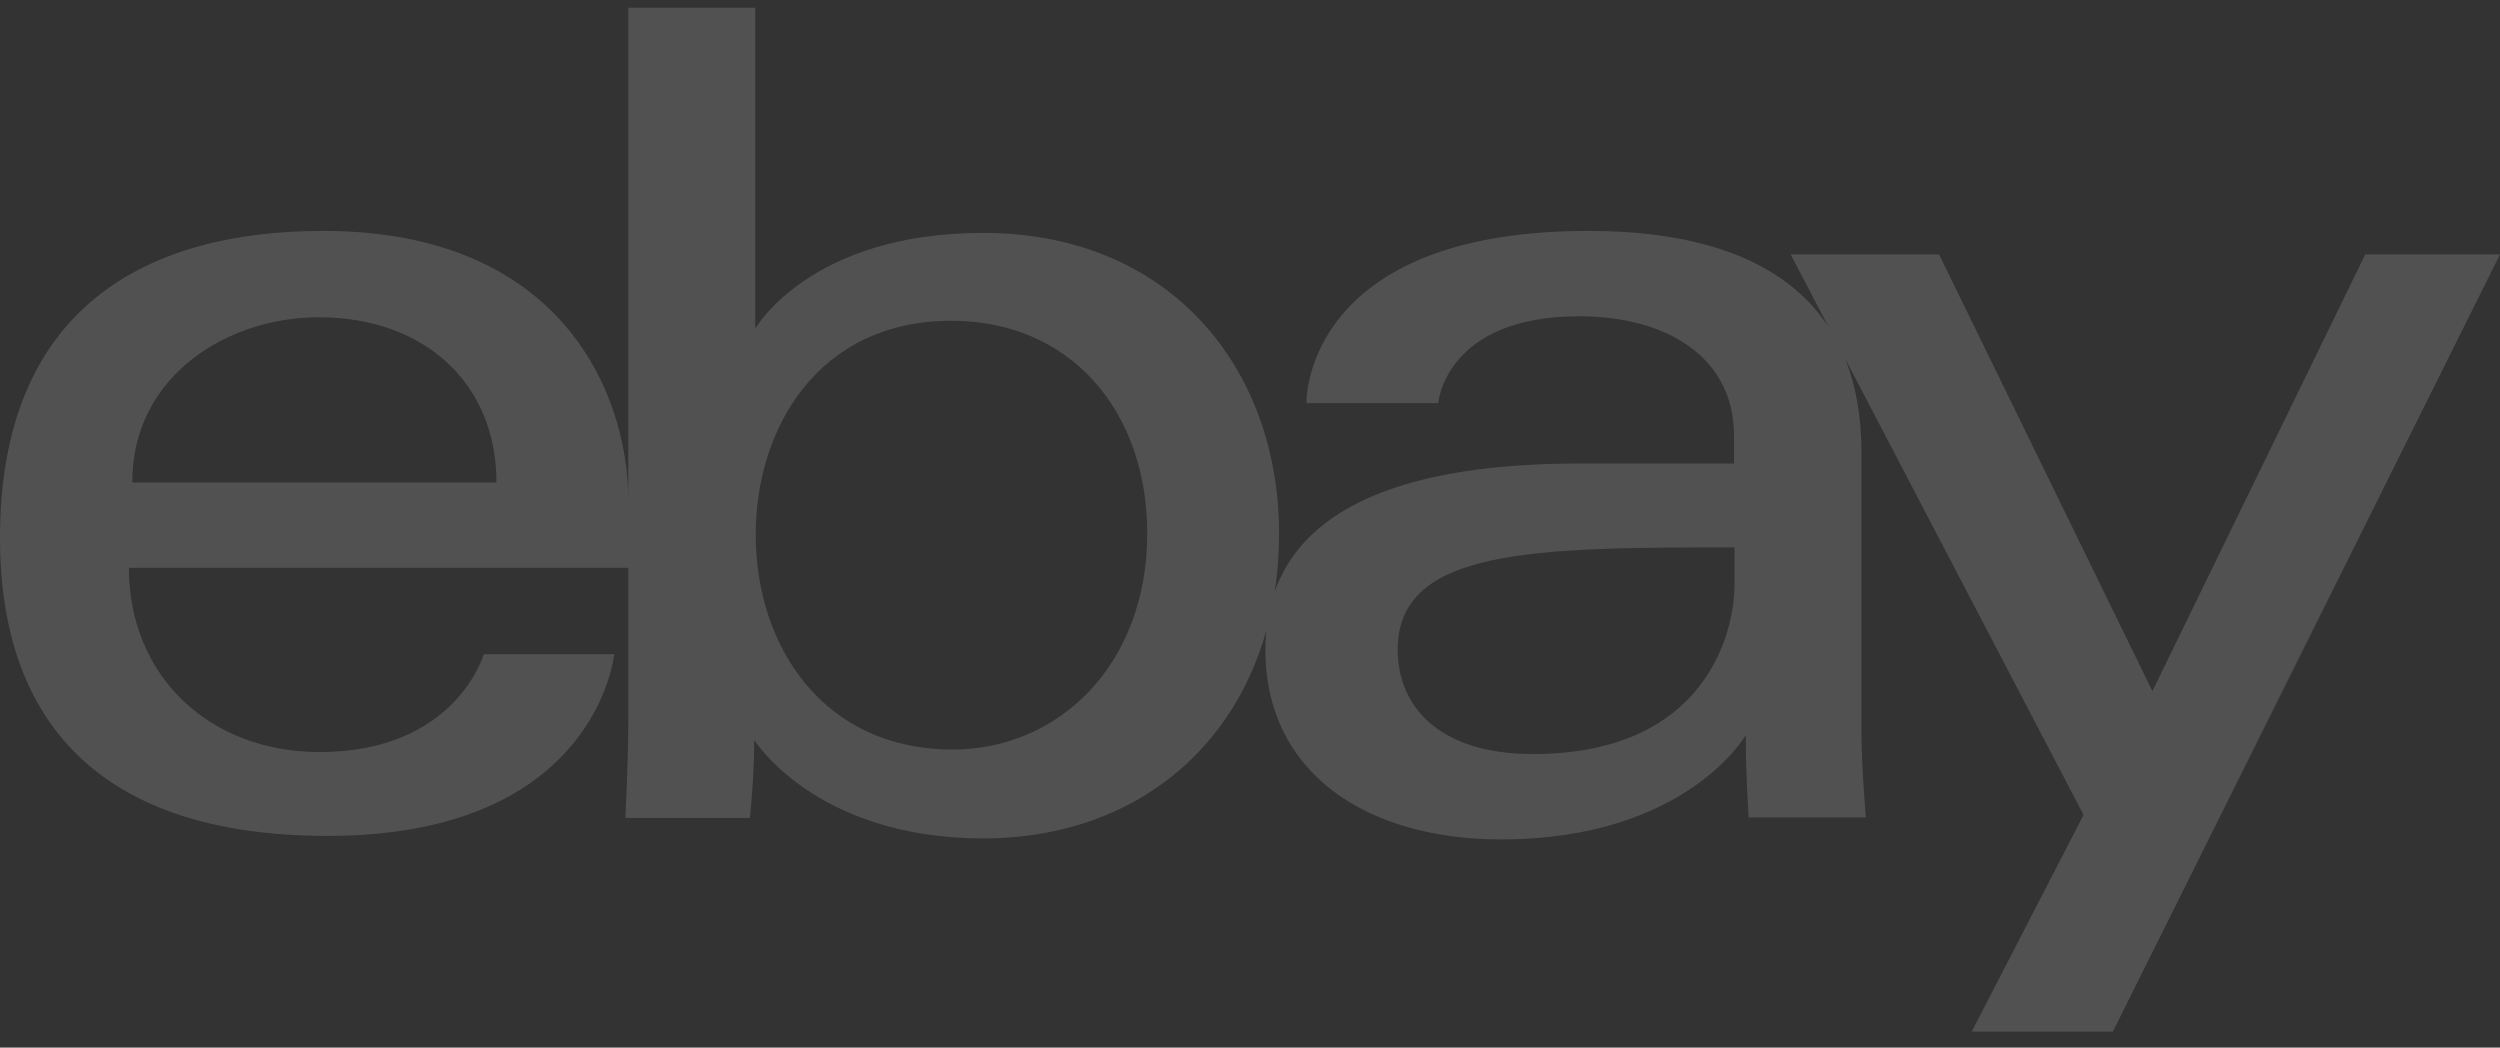 <svg width="105" height="44" viewBox="0 0 105 44" fill="none" xmlns="http://www.w3.org/2000/svg">
<rect x="0" y="0" width="105" height="44" fill="#333333" stroke="none"/>
<path opacity="0.15" fill-rule="evenodd" clip-rule="evenodd" d="M26.389 20.921V0.326H31.72V13.807C31.72 13.807 33.996 9.782 41.295 9.782C49.108 9.782 53.721 15.421 53.721 22.424C53.721 23.26 53.659 24.068 53.539 24.844C54.812 21.244 59.166 19.468 66.331 19.468H72.83V18.294C72.83 15.002 70.001 13.283 66.331 13.283C60.692 13.283 60.405 16.931 60.405 16.931H54.868C54.868 15.925 55.586 9.698 66.72 9.698C70.519 9.698 74.688 10.516 76.796 13.723L75.207 10.684H81.44L90.401 29.028L99.341 10.684H105L88.74 43.326H82.814L87.51 34.227L77.487 15.046C77.935 16.152 78.186 17.474 78.182 19.049V30.831C78.182 32.194 78.367 34.332 78.367 34.332H73.445C73.445 34.332 73.323 32.613 73.323 30.873C73.323 30.873 70.821 35.255 63.05 35.255C57.37 35.255 53.146 32.445 53.146 27.288C53.146 27.016 53.158 26.75 53.183 26.492C51.702 31.779 47.275 35.213 41.295 35.213C34.263 35.213 31.679 31.082 31.679 31.082C31.679 32.634 31.494 34.353 31.494 34.353H26.266C26.266 34.353 26.389 31.963 26.389 30.265V23.849H5.413C5.413 28.378 8.776 31.586 13.43 31.586C19.151 31.586 20.32 27.476 20.32 27.476H25.795C25.795 27.476 25.077 35.108 13.758 35.108C4.142 35.108 0 30.265 0 22.591C0 12.906 6.172 9.698 13.574 9.698C23.548 9.698 26.348 16.474 26.389 20.921ZM20.853 20.264C20.853 16.092 17.819 13.325 13.39 13.325C9.494 13.325 5.537 15.841 5.557 20.264H20.853ZM39.962 13.472C44.985 13.472 48.184 17.287 48.184 22.403C48.184 27.896 44.493 31.481 40.002 31.481C34.63 31.481 31.739 27.204 31.739 22.445C31.739 18.042 34.323 13.472 39.962 13.472ZM72.85 22.99V24.562C72.85 26.596 71.619 31.67 64.381 31.67C60.403 31.67 58.702 29.636 58.702 27.288C58.702 23.032 64.422 22.99 72.85 22.99Z" fill="white"/>
</svg>
